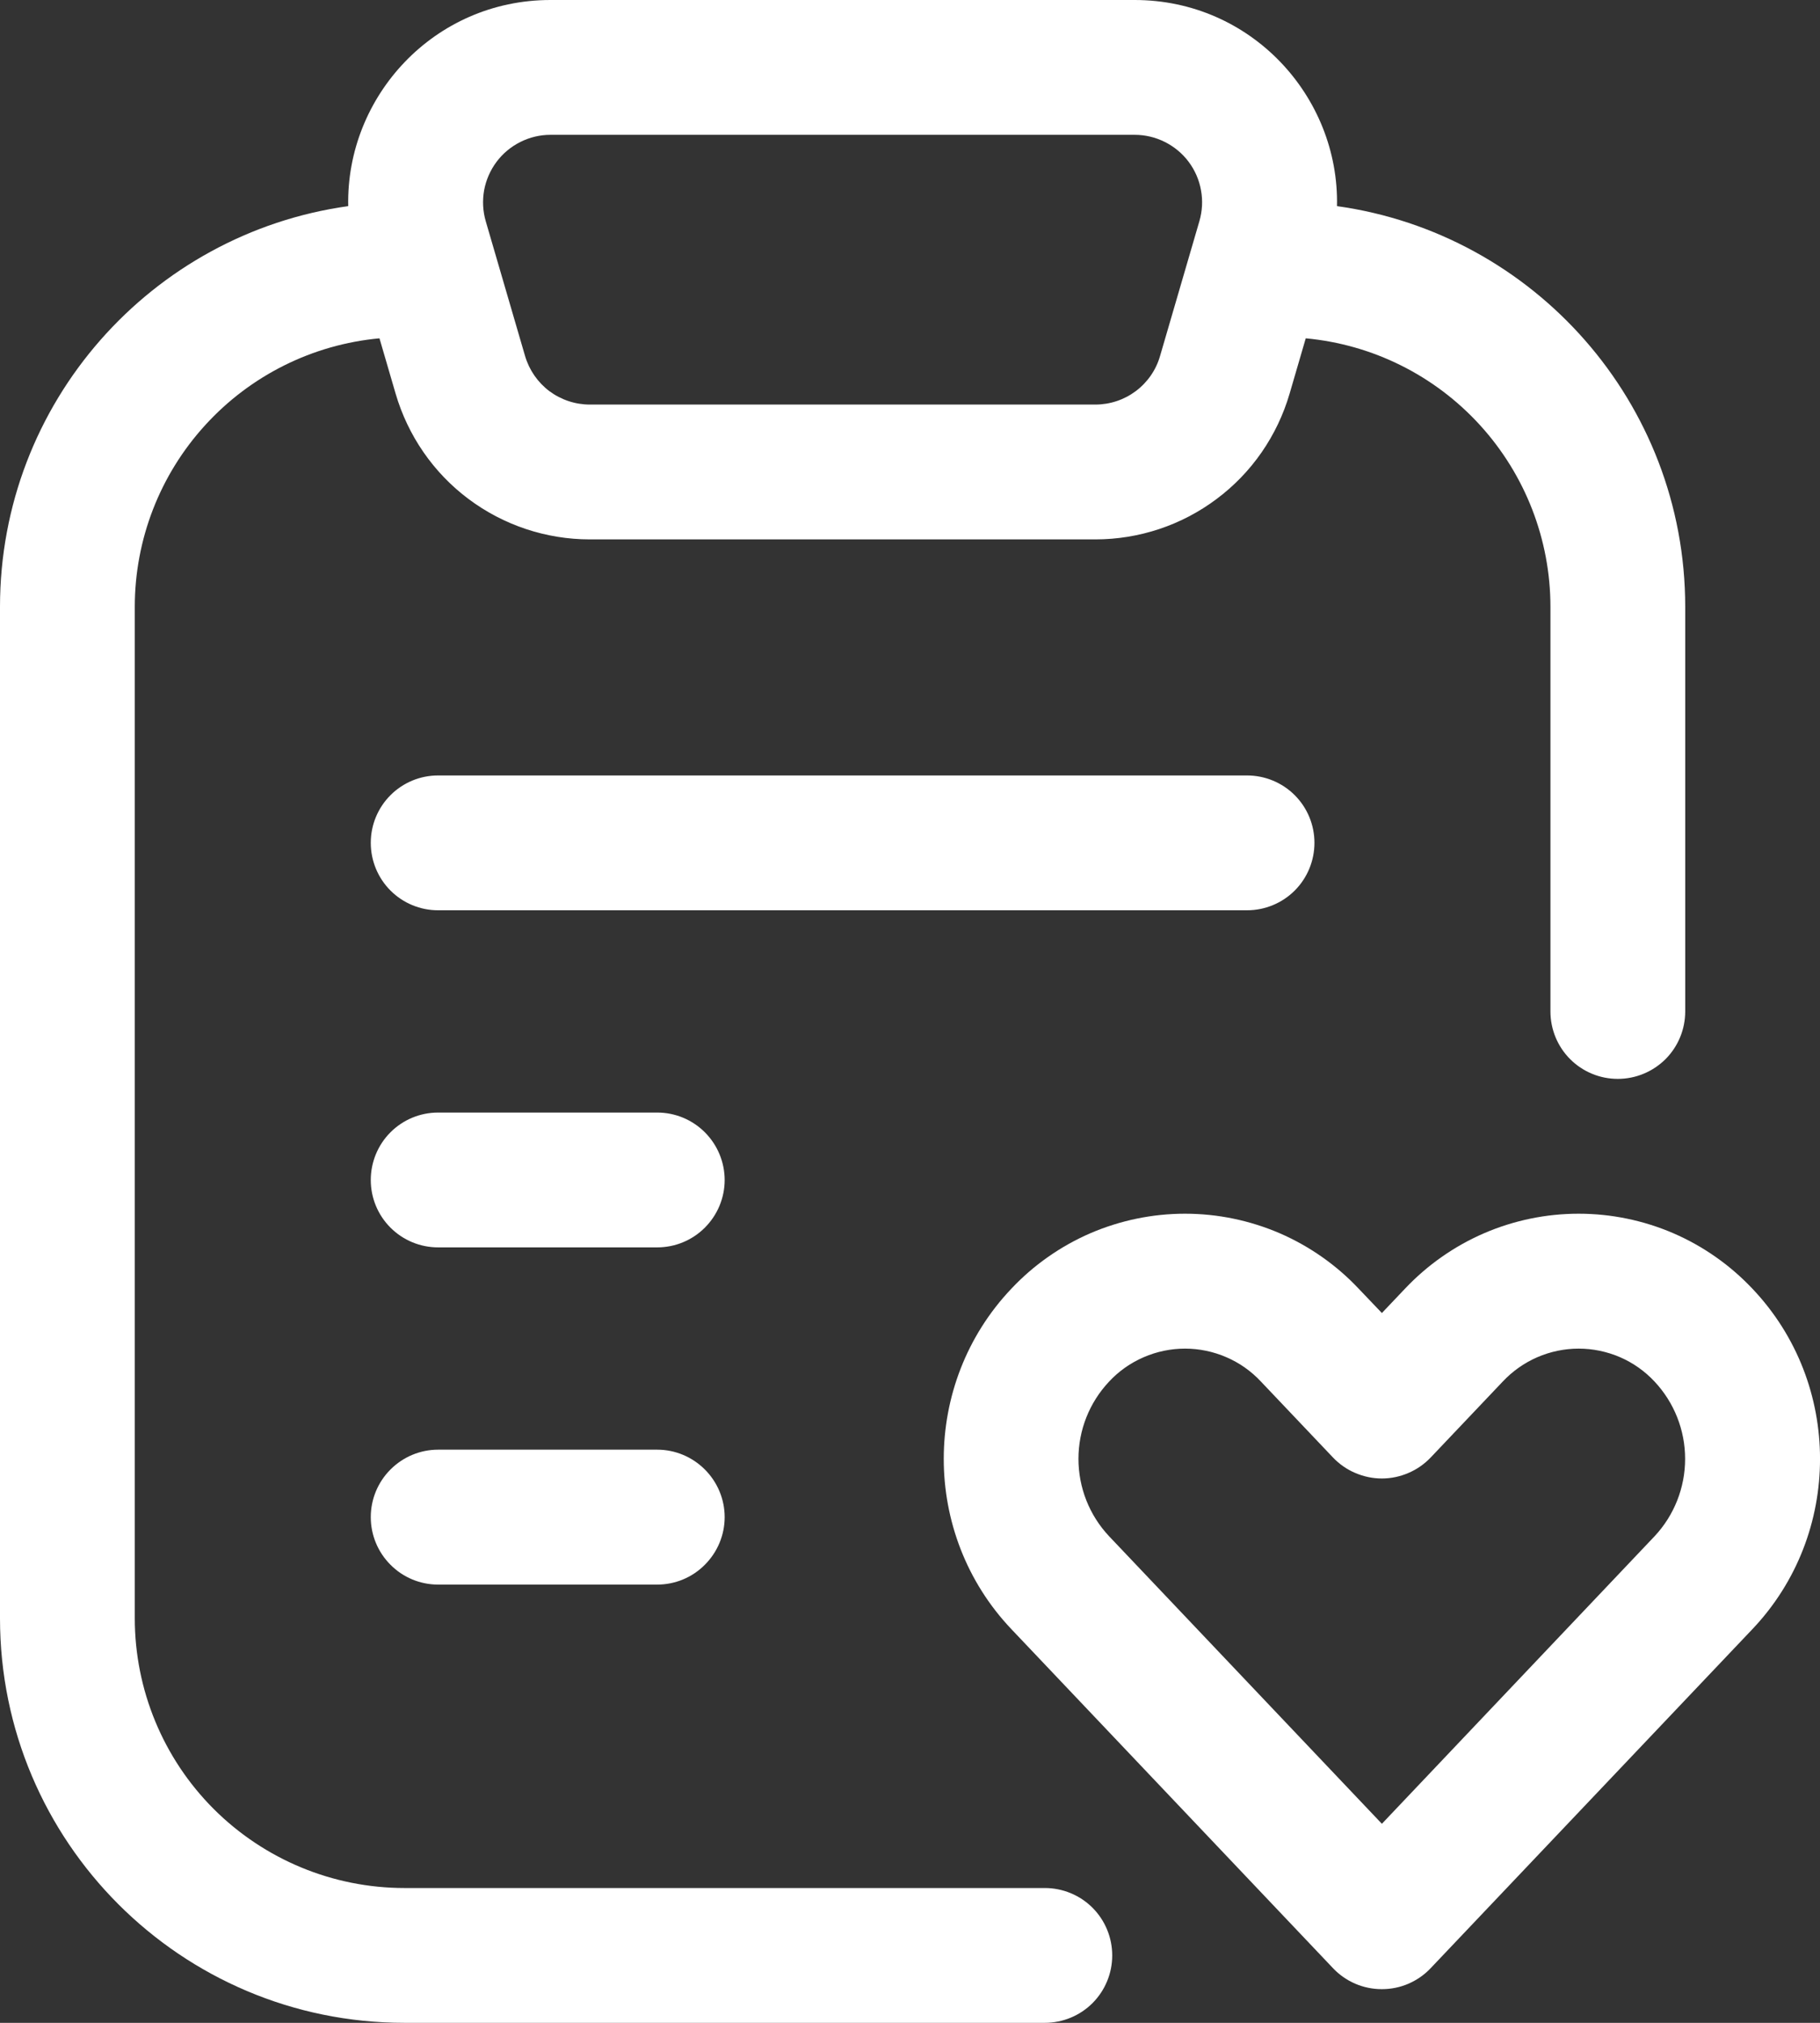 <svg width="18" height="20" viewBox="0 0 18 20" fill="none" xmlns="http://www.w3.org/2000/svg">
<rect x="0" y="0" width="18" height="20" fill="#333333" stroke="none"/>
<path fill-rule="evenodd" clip-rule="evenodd" d="M16.667 6C16.667 3.98 15.169 2.309 13.223 2.038C13.246 0.954 12.373 0 11.222 0H5.444C4.293 0 3.421 0.954 3.444 2.038C1.498 2.309 0 3.98 0 6V16C0 18.209 1.791 20 4 20H10.333C10.51 20 10.68 19.93 10.805 19.805C10.93 19.68 11 19.51 11 19.334C11 19.157 10.93 18.987 10.805 18.862C10.68 18.737 10.51 18.667 10.333 18.667H4C3.293 18.667 2.615 18.386 2.114 17.886C1.614 17.386 1.333 16.707 1.333 16V6C1.333 5.335 1.581 4.695 2.029 4.204C2.477 3.712 3.092 3.406 3.753 3.345L3.913 3.893C4.035 4.309 4.287 4.674 4.633 4.933C4.98 5.193 5.401 5.333 5.833 5.333H10.833C11.266 5.333 11.687 5.193 12.033 4.933C12.38 4.674 12.632 4.309 12.754 3.893L12.914 3.345C13.575 3.406 14.19 3.712 14.638 4.204C15.085 4.695 15.334 5.335 15.334 6V10C15.334 10.177 15.404 10.347 15.529 10.472C15.654 10.597 15.823 10.667 16 10.667C16.177 10.667 16.346 10.597 16.472 10.472C16.597 10.347 16.667 10.177 16.667 10V6ZM5.444 1.333C5.341 1.333 5.239 1.357 5.146 1.404C5.054 1.45 4.973 1.517 4.911 1.6C4.849 1.683 4.807 1.779 4.788 1.881C4.77 1.983 4.775 2.087 4.804 2.187L5.193 3.52C5.234 3.659 5.318 3.78 5.433 3.867C5.549 3.953 5.689 4 5.833 4H10.833C10.978 4 11.118 3.953 11.233 3.867C11.349 3.78 11.433 3.659 11.473 3.52L11.862 2.187C11.891 2.087 11.897 1.983 11.878 1.881C11.86 1.779 11.818 1.683 11.756 1.6C11.694 1.517 11.613 1.45 11.521 1.404C11.428 1.357 11.326 1.333 11.222 1.333H5.444Z" fill="white"/>
<path d="M4.333 7.667C4.156 7.667 3.987 7.737 3.862 7.862C3.737 7.987 3.667 8.156 3.667 8.333C3.667 8.51 3.737 8.68 3.862 8.805C3.987 8.93 4.156 9 4.333 9H12.333C12.51 9 12.68 8.93 12.805 8.805C12.93 8.68 13 8.51 13 8.333C13 8.156 12.93 7.987 12.805 7.862C12.68 7.737 12.51 7.667 12.333 7.667H4.333ZM4.333 11C4.156 11 3.987 11.07 3.862 11.195C3.737 11.32 3.667 11.49 3.667 11.667C3.667 11.844 3.737 12.013 3.862 12.138C3.987 12.263 4.156 12.333 4.333 12.333H6.5C6.677 12.333 6.846 12.263 6.971 12.138C7.096 12.013 7.167 11.844 7.167 11.667C7.167 11.49 7.096 11.32 6.971 11.195C6.846 11.07 6.677 11 6.5 11H4.333ZM3.667 15C3.667 14.823 3.737 14.654 3.862 14.529C3.987 14.404 4.156 14.333 4.333 14.333H6.5C6.677 14.333 6.846 14.404 6.971 14.529C7.096 14.654 7.167 14.823 7.167 15C7.167 15.177 7.096 15.346 6.971 15.471C6.846 15.597 6.677 15.667 6.5 15.667H4.333C4.156 15.667 3.987 15.597 3.862 15.471C3.737 15.346 3.667 15.177 3.667 15Z" fill="white"/>
<path fill-rule="evenodd" clip-rule="evenodd" d="M13.438 12.742C13.218 12.508 12.951 12.321 12.656 12.193C12.36 12.066 12.042 12 11.72 12C11.398 12 11.08 12.066 10.784 12.193C10.489 12.321 10.222 12.508 10.002 12.742C9.111 13.681 9.111 15.168 10.002 16.107L13.183 19.459C13.245 19.525 13.32 19.577 13.403 19.613C13.487 19.649 13.576 19.667 13.667 19.667C13.757 19.667 13.847 19.649 13.93 19.613C14.013 19.577 14.088 19.525 14.15 19.459L17.332 16.107C18.223 15.168 18.223 13.681 17.332 12.742C17.111 12.508 16.845 12.321 16.549 12.193C16.254 12.066 15.935 12 15.613 12C15.291 12 14.973 12.066 14.678 12.193C14.382 12.321 14.116 12.508 13.895 12.742L13.667 12.982L13.438 12.742ZM10.969 13.66C11.065 13.557 11.181 13.475 11.311 13.419C11.44 13.363 11.579 13.334 11.72 13.334C11.861 13.334 12 13.363 12.129 13.419C12.259 13.475 12.375 13.557 12.471 13.66L13.183 14.41C13.245 14.475 13.32 14.528 13.403 14.563C13.487 14.599 13.576 14.618 13.667 14.618C13.757 14.618 13.847 14.599 13.93 14.563C14.013 14.528 14.088 14.475 14.15 14.41L14.862 13.66C14.959 13.557 15.075 13.475 15.204 13.419C15.333 13.363 15.473 13.334 15.613 13.334C15.754 13.334 15.893 13.363 16.023 13.419C16.152 13.475 16.268 13.557 16.364 13.66C16.558 13.867 16.666 14.14 16.666 14.424C16.666 14.708 16.558 14.982 16.364 15.189L13.667 18.032L10.969 15.189C10.774 14.982 10.666 14.708 10.666 14.424C10.666 14.14 10.774 13.867 10.969 13.66H10.969Z" fill="white"/>
</svg>
